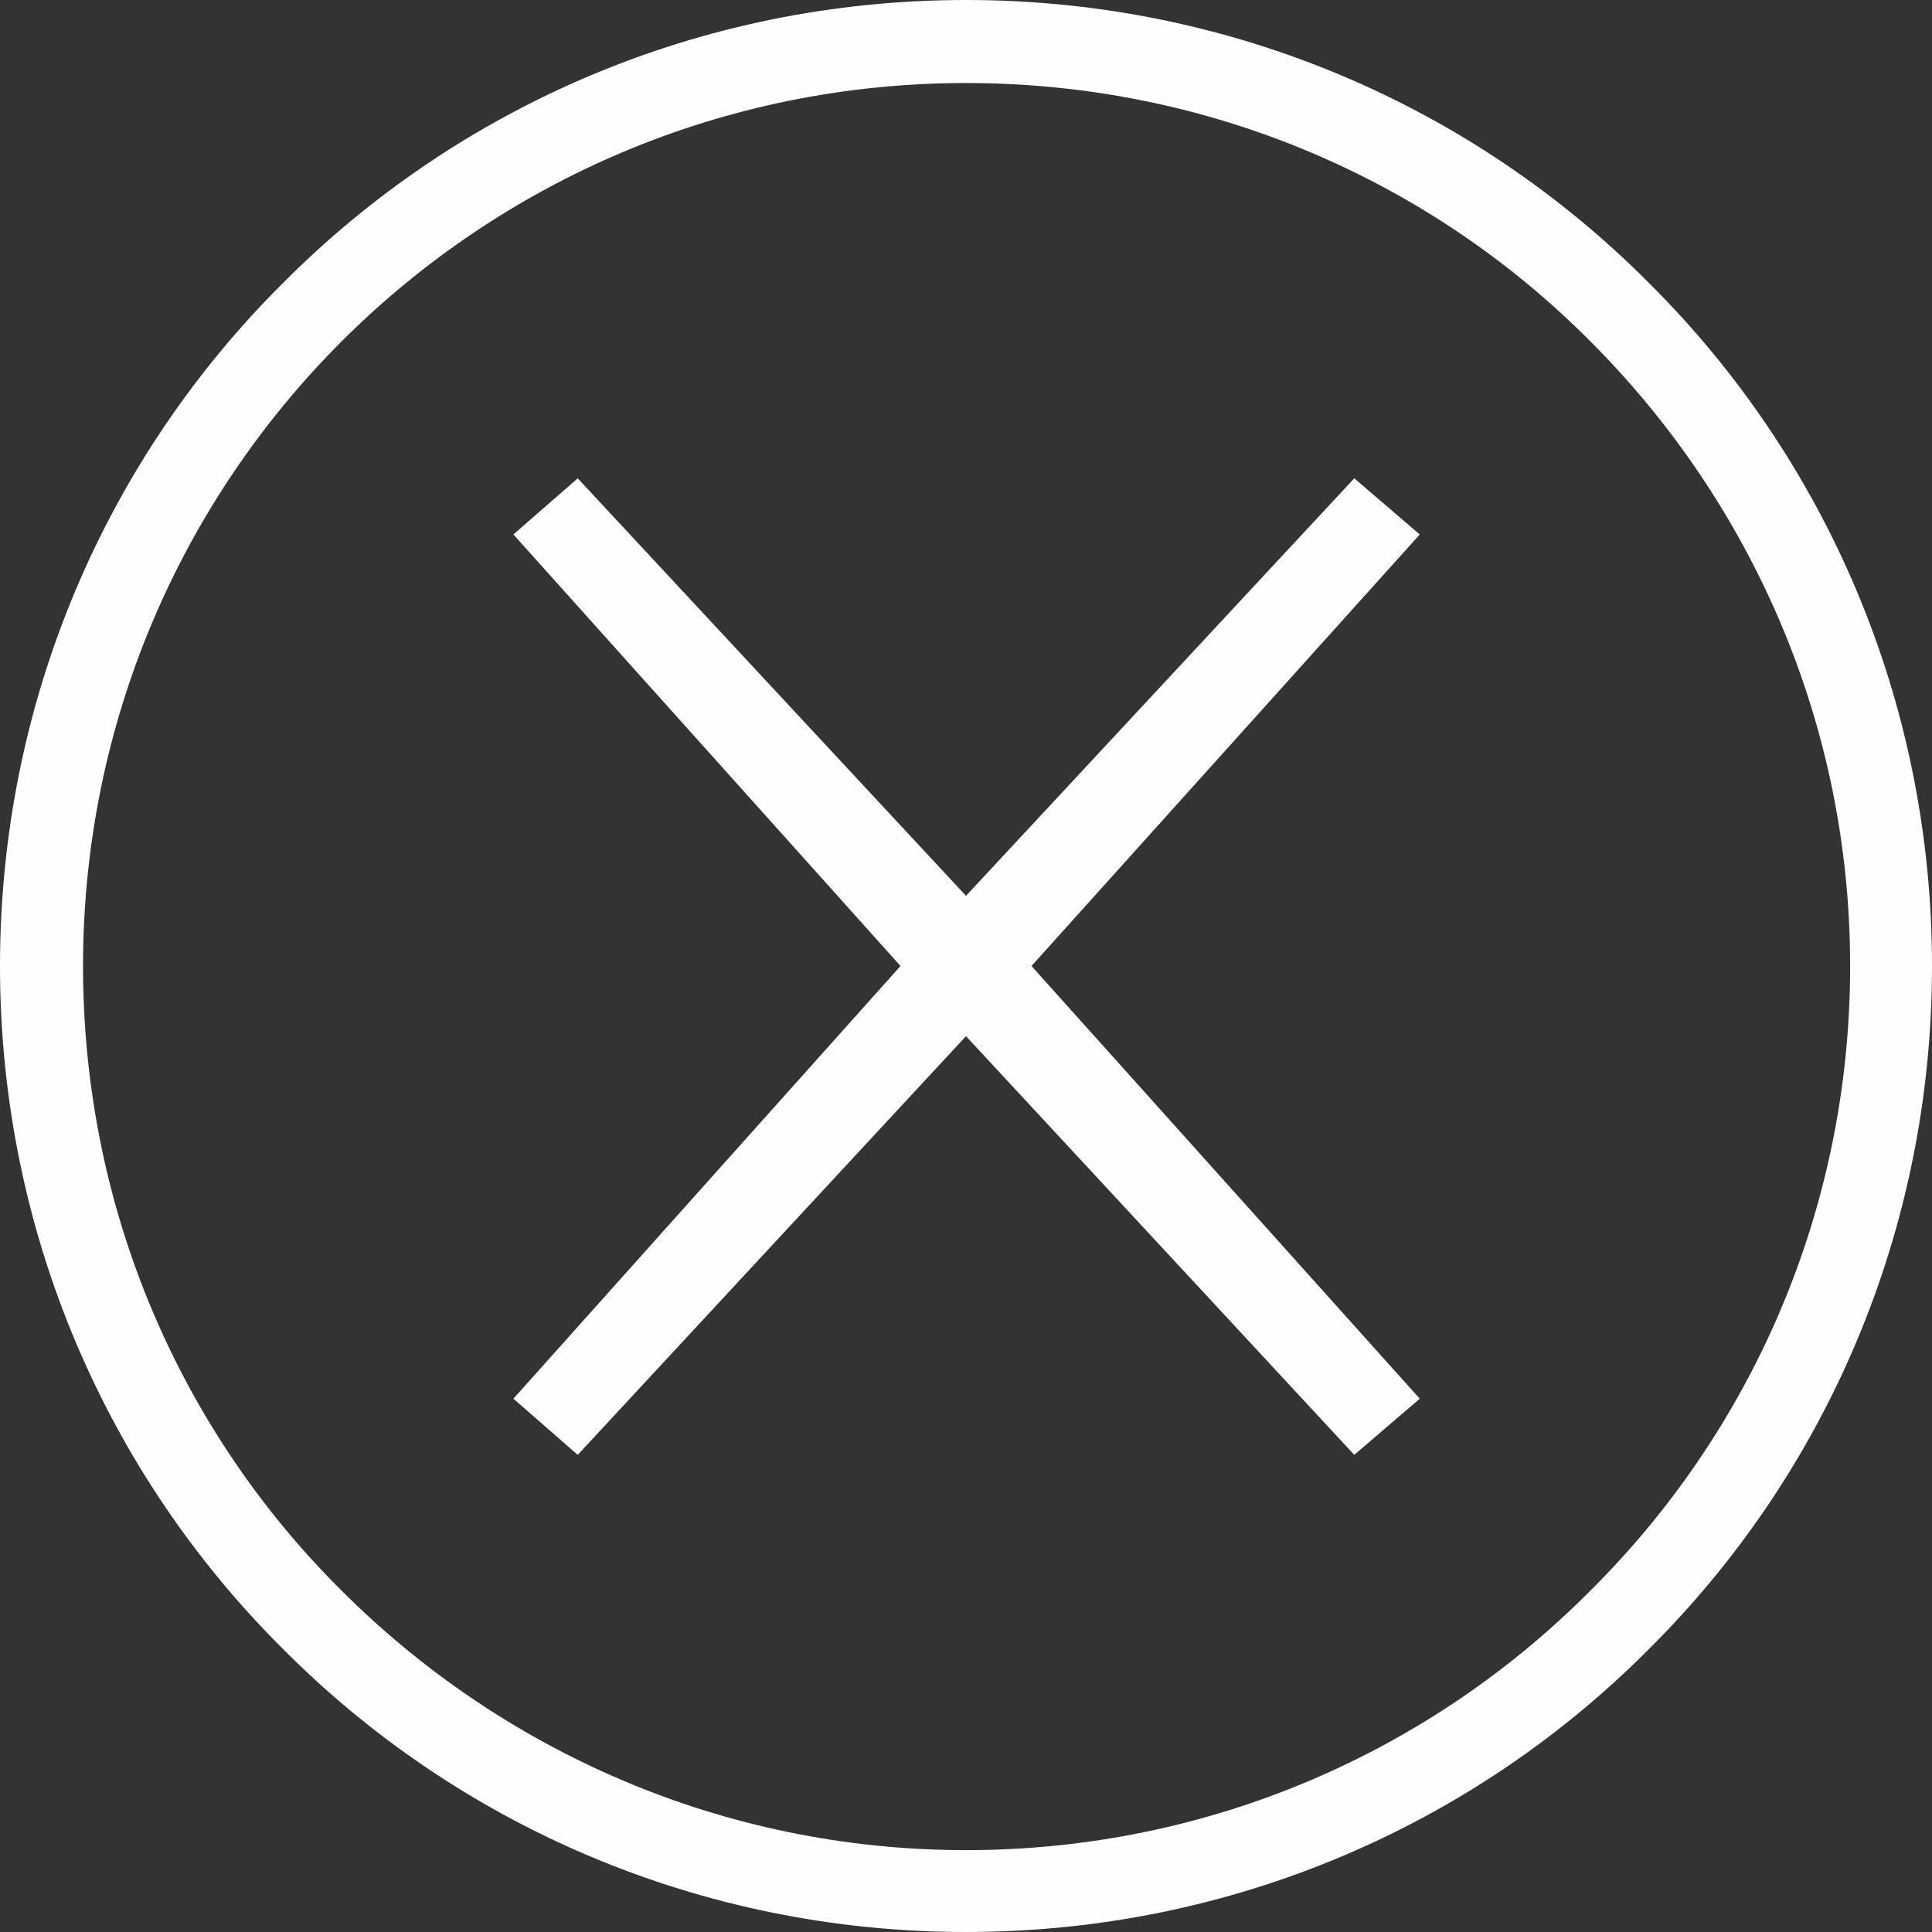 <?xml version="1.0" encoding="UTF-8"?>
<!DOCTYPE svg PUBLIC "-//W3C//DTD SVG 1.1//EN" "http://www.w3.org/Graphics/SVG/1.1/DTD/svg11.dtd">
<!-- Creator: CorelDRAW X7 -->
<svg xmlns="http://www.w3.org/2000/svg" xml:space="preserve" width="19.831mm" height="19.831mm" version="1.1" style="shape-rendering:geometricPrecision; text-rendering:geometricPrecision; image-rendering:optimizeQuality; fill-rule:evenodd; clip-rule:evenodd"
viewBox="0 0 1652 1652"
 xmlns:xlink="http://www.w3.org/1999/xlink">
 <rect x="0" y="0" width="1652" height="1652" fill="#333333" stroke="none"/>
 <defs>
  <style type="text/css">
   <![CDATA[
    .fil0 {fill:#FEFEFE;fill-rule:nonzero}
   ]]>
  </style>
 </defs>
 <g id="Capa_x0020_1">
  <polygon class="fil0" points="494,409 826,766 1158,409 1214,457 882,826 1214,1196 1158,1244 826,886 494,1244 439,1196 770,826 439,457 "/>
  <path class="fil0" d="M1360 292c-136,-137 -325,-221 -534,-221 -208,0 -397,84 -534,221 -137,137 -221,326 -221,534 0,209 84,398 221,534 137,137 326,222 534,222 209,0 398,-85 534,-222 137,-136 222,-325 222,-534 0,-208 -85,-397 -222,-534zm-534 -292c228,0 435,92 584,242 150,149 242,356 242,584 0,228 -92,435 -242,584 -149,150 -356,242 -584,242 -228,0 -435,-92 -584,-242 -150,-149 -242,-356 -242,-584 0,-228 92,-435 242,-584 149,-150 356,-242 584,-242z"/>
 </g>
</svg>
